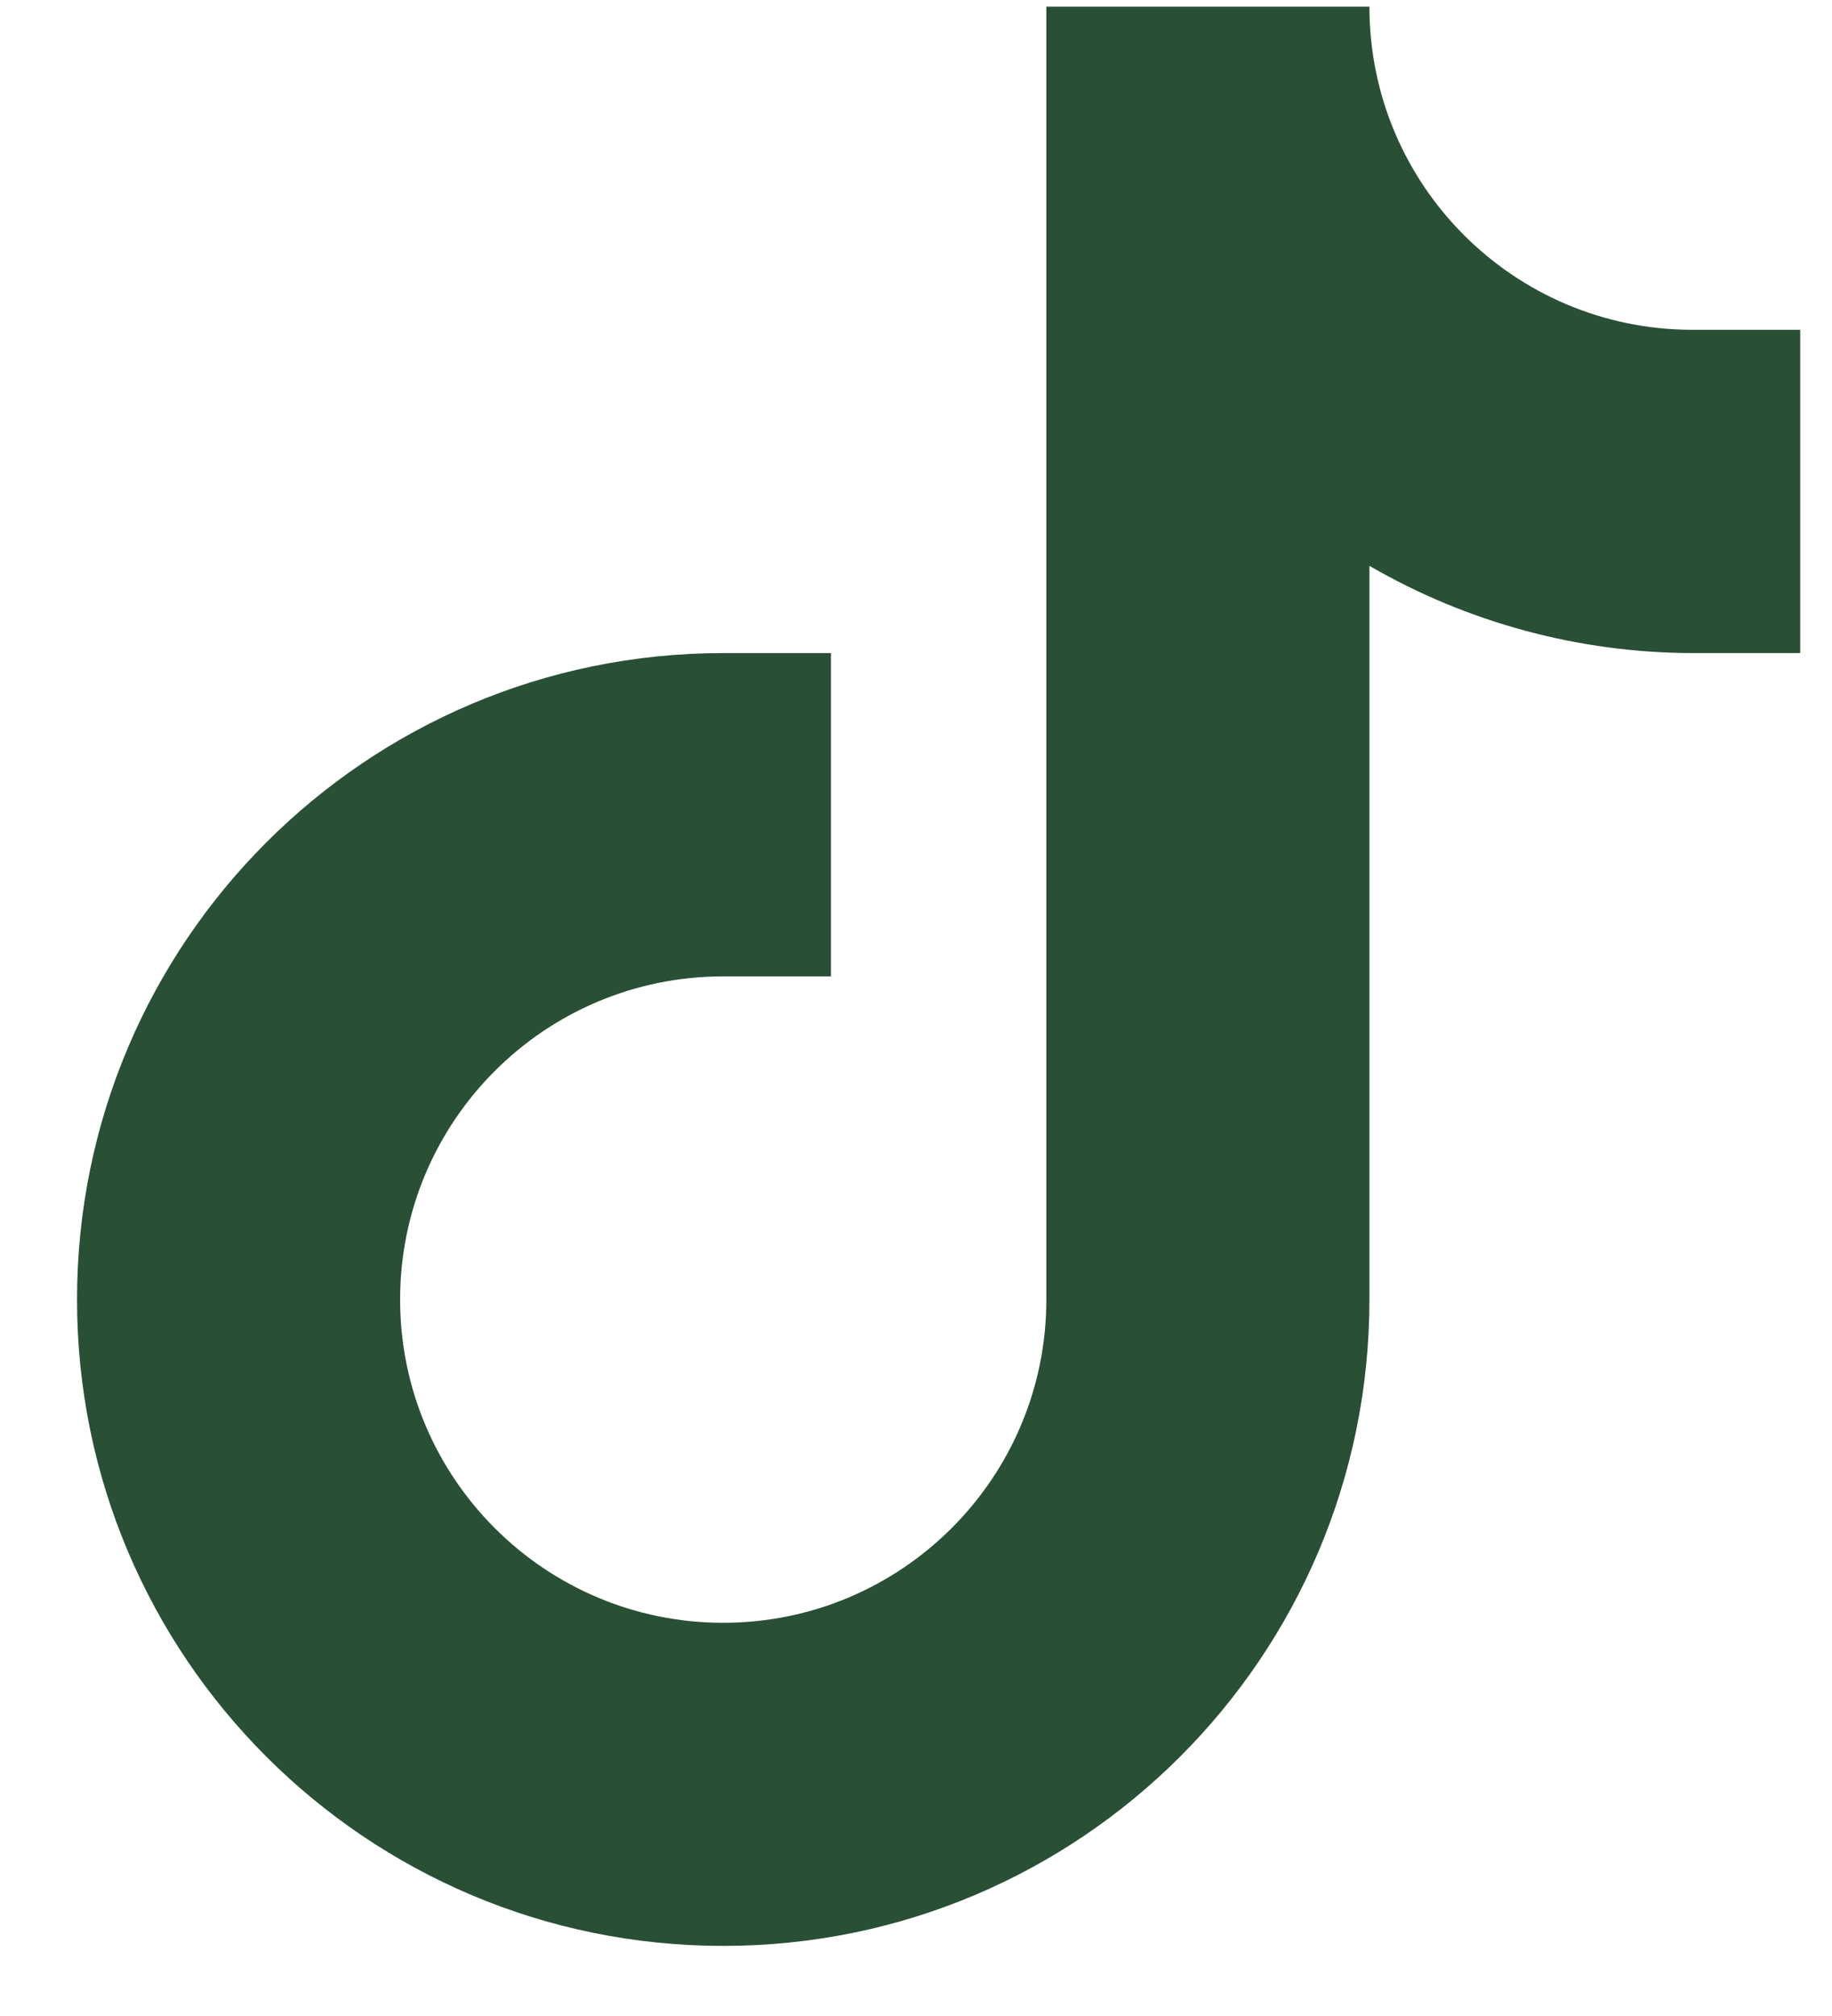 <svg 
 xmlns="http://www.w3.org/2000/svg"
 xmlns:xlink="http://www.w3.org/1999/xlink"
 width="20px" height="22px">
<path fill-rule="evenodd"  fill="rgb(41, 79, 53)"
 d="M7.895,21.235 C11.791,21.235 14.950,18.078 14.950,14.182 L14.950,6.175 C16.022,6.796 17.238,7.124 18.477,7.127 L19.653,7.127 L19.653,3.599 L18.477,3.599 C16.529,3.599 14.950,2.021 14.950,0.073 L11.423,0.073 L11.423,14.182 C11.423,16.129 9.843,17.709 7.895,17.709 C5.947,17.709 4.368,16.129 4.368,14.182 C4.368,12.234 5.947,10.655 7.895,10.655 L9.071,10.655 L9.071,7.127 L7.895,7.127 C3.999,7.127 0.841,10.286 0.841,14.182 C0.841,18.078 3.999,21.235 7.895,21.235 "/>
</svg>